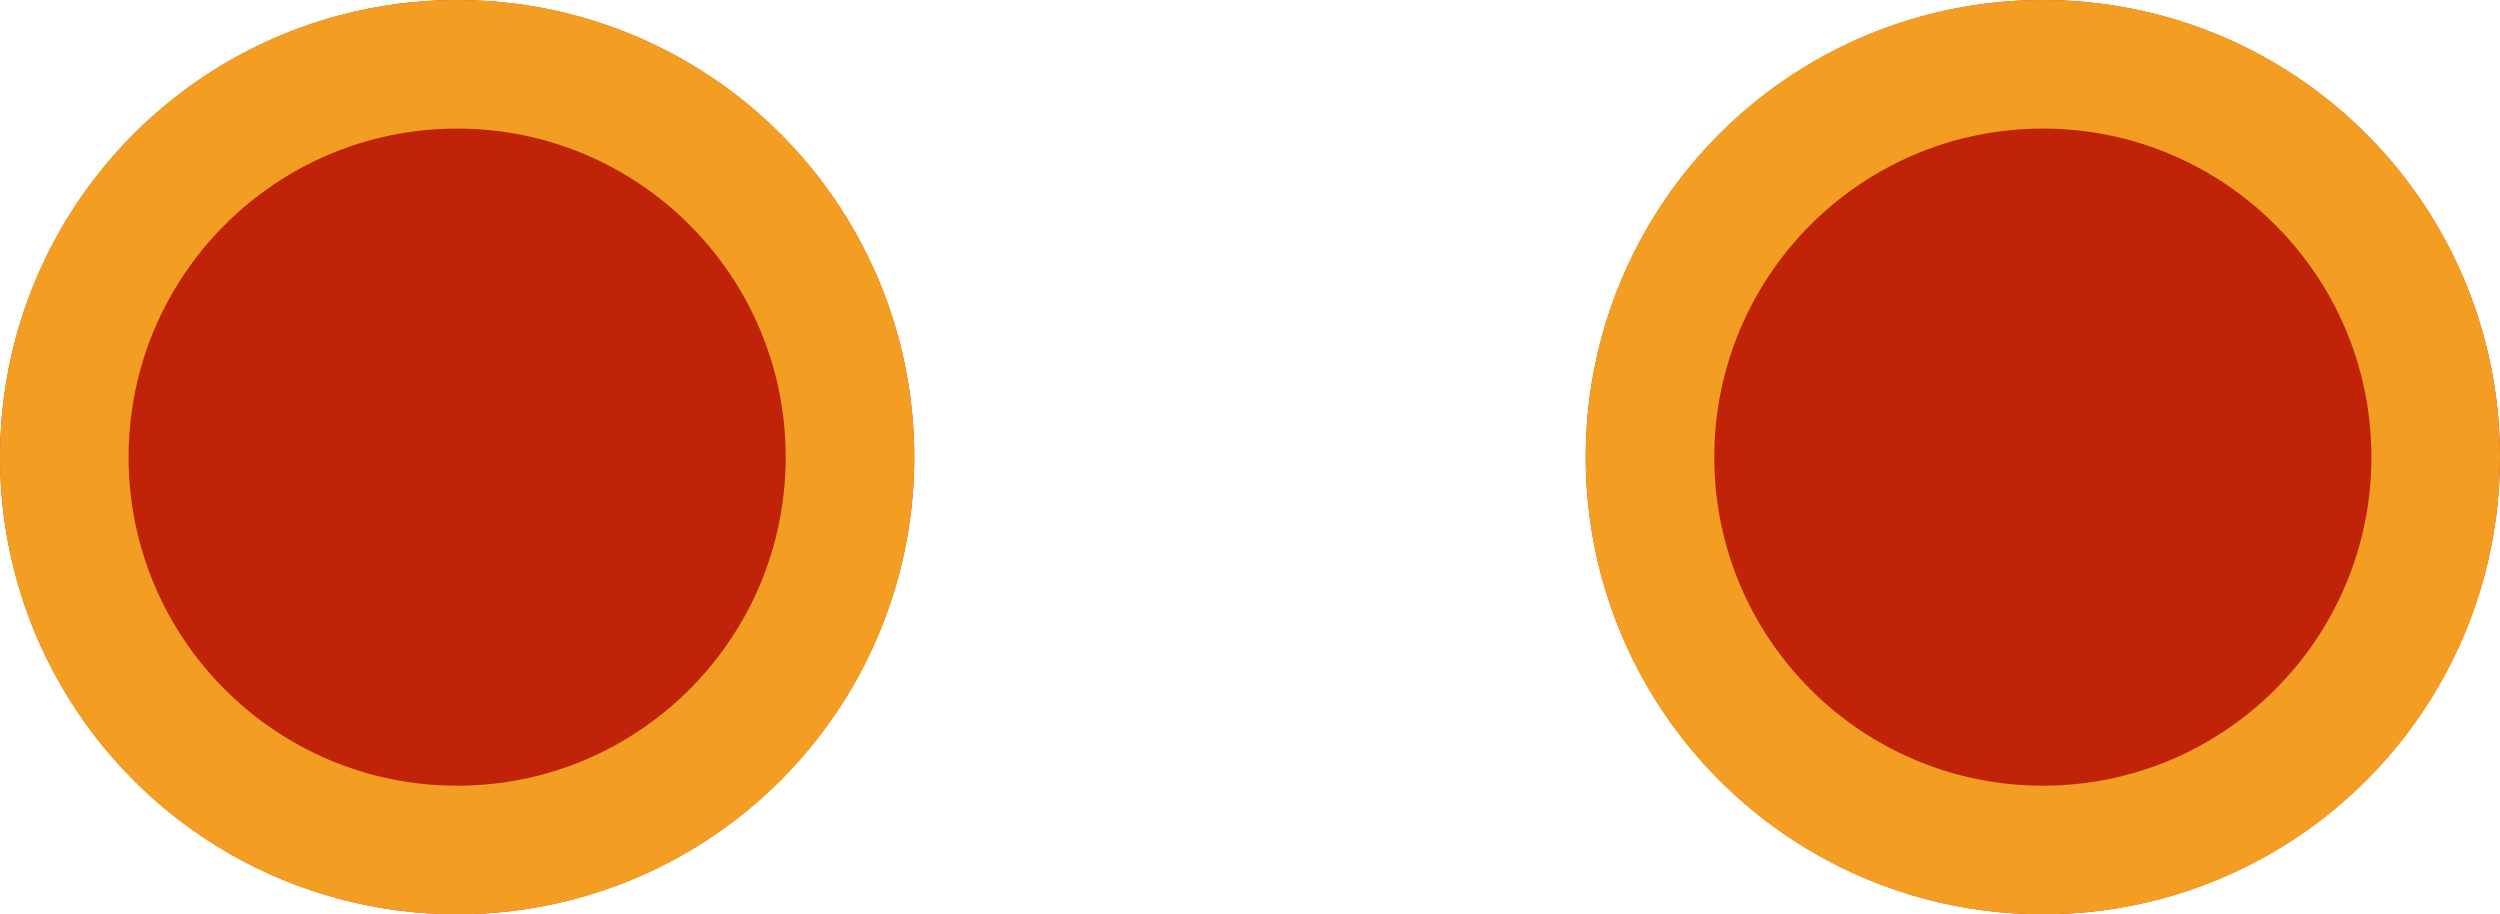   <svg xmlns="http://www.w3.org/2000/svg" x="0px" y="0px" viewBox="0 0 175 64" style="vertical-align: middle; max-width: 100%;" width="100%">
   <g>
    <circle cx="32" cy="32" r="32" fill="rgb(193,35,9)">
    </circle>
    <path d="M32,9c12.7,0,23,10.3,23,23S44.7,55,32,55S9,44.7,9,32S19.3,9,32,9 M32,0C14.3,0,0,14.3,0,32s14.3,32,32,32s32-14.3,32-32   S49.7,0,32,0L32,0z" fill="rgb(243,158,34)">
    </path>
   </g>
   <g>
    <circle cx="143" cy="32" r="32" fill="rgb(193,35,9)">
    </circle>
    <path d="M143,9c12.7,0,23,10.3,23,23s-10.3,23-23,23s-23-10.3-23-23S130.3,9,143,9 M143,0c-17.7,0-32,14.3-32,32s14.3,32,32,32   s32-14.3,32-32S160.7,0,143,0L143,0z" fill="rgb(243,158,34)">
    </path>
   </g>
   <g>
    <circle cx="254" cy="32" r="32" fill="rgb(193,35,9)">
    </circle>
    <path d="M254,9c12.7,0,23,10.3,23,23s-10.3,23-23,23s-23-10.3-23-23S241.3,9,254,9 M254,0c-17.7,0-32,14.3-32,32s14.3,32,32,32   s32-14.3,32-32S271.7,0,254,0L254,0z" fill="rgb(243,158,34)">
    </path>
   </g>
  </svg>
